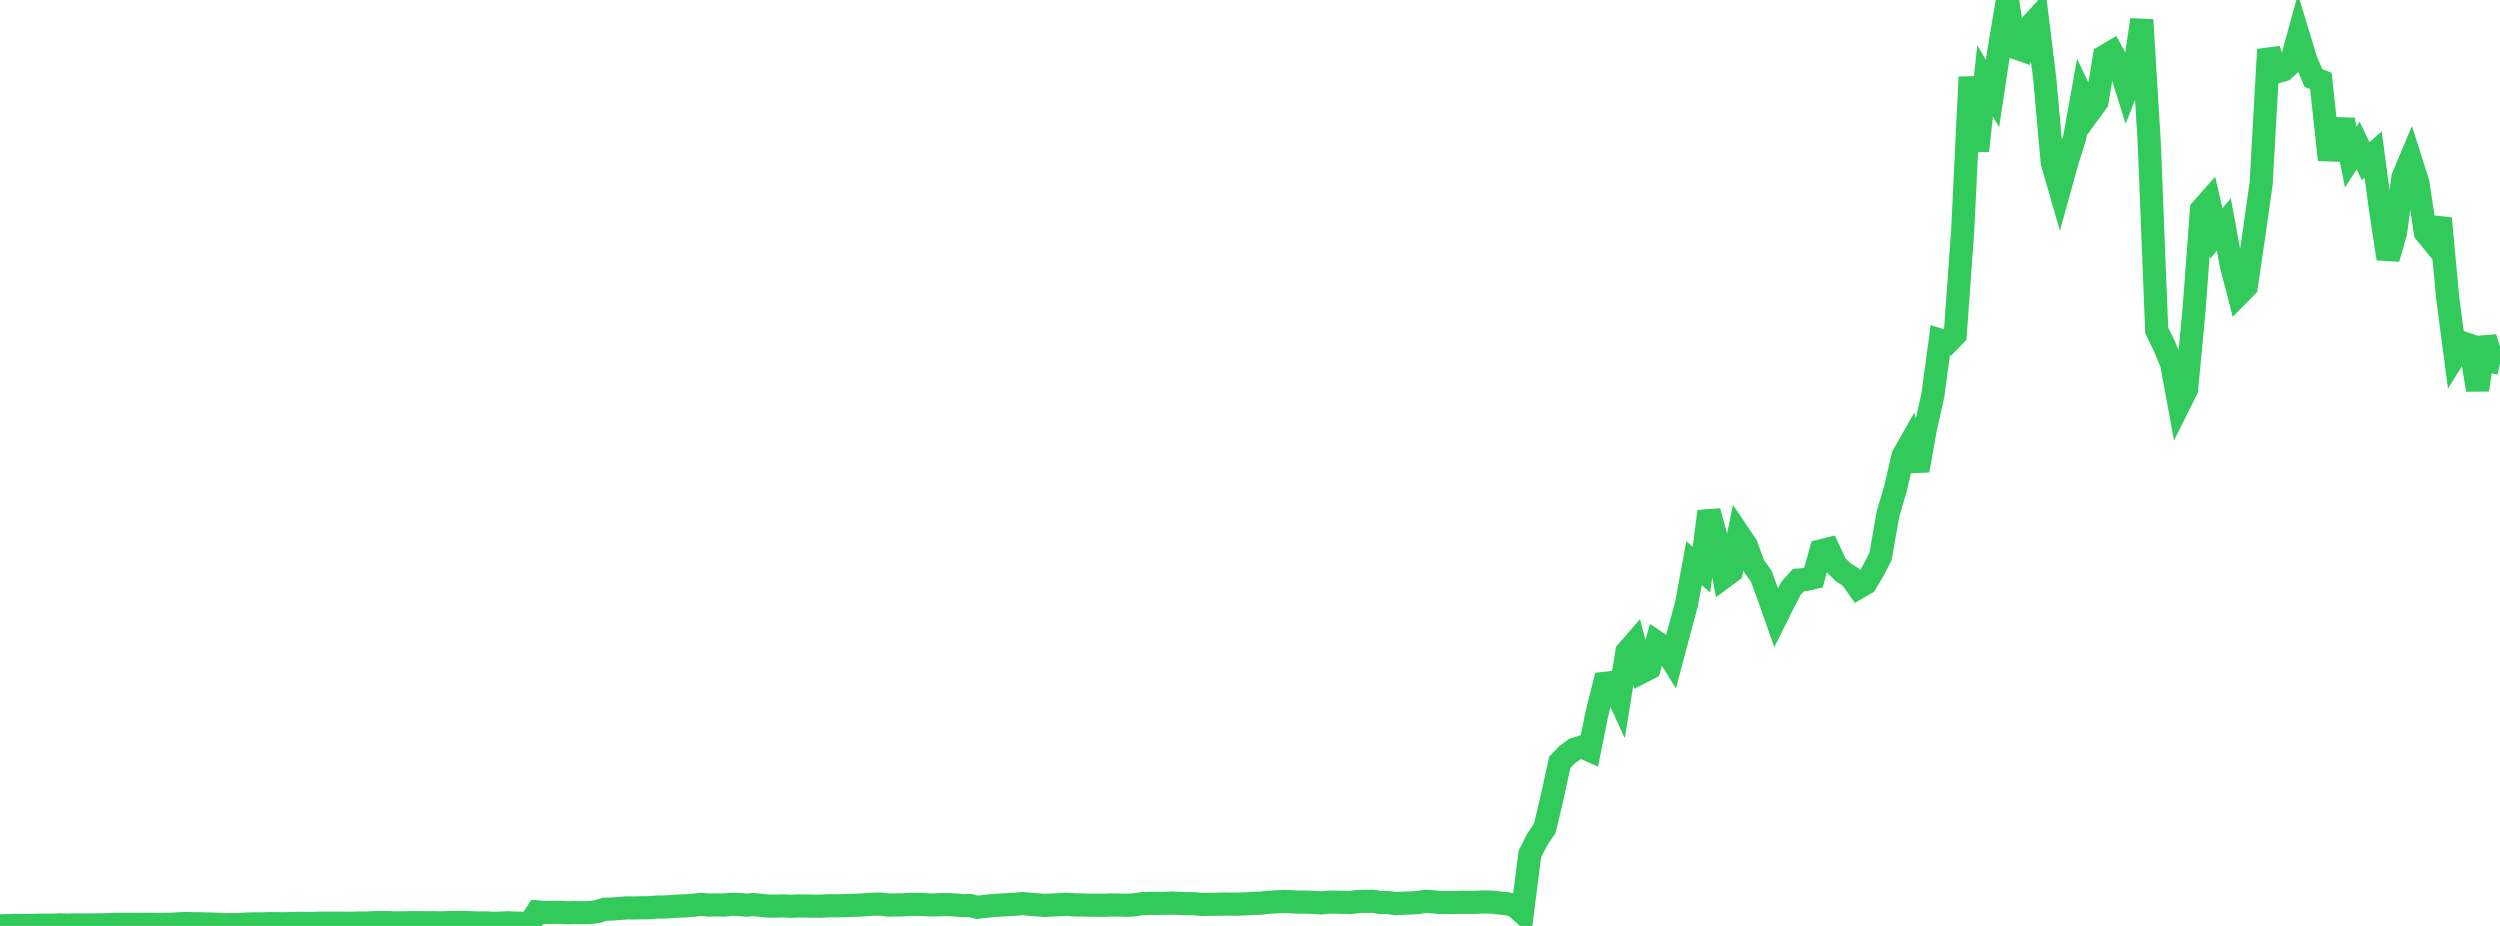 <?xml version="1.0" standalone="no"?>
<!DOCTYPE svg PUBLIC "-//W3C//DTD SVG 1.1//EN" "http://www.w3.org/Graphics/SVG/1.1/DTD/svg11.dtd">

<svg width="135" height="50" viewBox="0 0 135 50" preserveAspectRatio="none" 
  xmlns="http://www.w3.org/2000/svg"
  xmlns:xlink="http://www.w3.org/1999/xlink">


<polyline points="0.0, 50.0 0.403, 49.986 0.806, 49.97 1.209, 49.97 1.612, 49.975 2.015, 49.962 2.418, 49.958 2.821, 49.961 3.224, 49.943 3.627, 49.959 4.03, 49.942 4.433, 49.947 4.836, 49.948 5.239, 49.943 5.642, 49.941 6.045, 49.919 6.448, 49.915 6.851, 49.92 7.254, 49.916 7.657, 49.916 8.06, 49.913 8.463, 49.927 8.866, 49.919 9.269, 49.913 9.672, 49.881 10.075, 49.87 10.478, 49.883 10.881, 49.886 11.284, 49.898 11.687, 49.906 12.09, 49.937 12.493, 49.928 12.896, 49.933 13.299, 49.901 13.701, 49.889 14.104, 49.892 14.507, 49.876 14.91, 49.879 15.313, 49.884 15.716, 49.872 16.119, 49.857 16.522, 49.865 16.925, 49.86 17.328, 49.85 17.731, 49.851 18.134, 49.853 18.537, 49.852 18.94, 49.858 19.343, 49.844 19.746, 49.846 20.149, 49.826 20.552, 49.814 20.955, 49.821 21.358, 49.834 21.761, 49.834 22.164, 49.824 22.567, 49.823 22.97, 49.829 23.373, 49.825 23.776, 49.834 24.179, 49.822 24.582, 49.817 24.985, 49.808 25.388, 49.825 25.791, 49.841 26.194, 49.836 26.597, 49.859 27.0, 49.851 27.403, 49.828 27.806, 49.847 28.209, 49.853 28.612, 49.871 29.015, 49.24 29.418, 49.274 29.821, 49.268 30.224, 49.264 30.627, 49.287 31.03, 49.279 31.433, 49.285 31.836, 49.279 32.239, 49.233 32.642, 49.099 33.045, 49.087 33.448, 49.06 33.851, 49.026 34.254, 49.031 34.657, 49.02 35.06, 49.017 35.463, 48.98 35.866, 48.979 36.269, 48.954 36.672, 48.925 37.075, 48.914 37.478, 48.879 37.881, 48.835 38.284, 48.875 38.687, 48.863 39.09, 48.871 39.493, 48.834 39.896, 48.838 40.299, 48.881 40.701, 48.849 41.104, 48.895 41.507, 48.93 41.91, 48.929 42.313, 48.919 42.716, 48.942 43.119, 48.919 43.522, 48.924 43.925, 48.934 44.328, 48.935 44.731, 48.91 45.134, 48.915 45.537, 48.9 45.94, 48.891 46.343, 48.882 46.746, 48.858 47.149, 48.827 47.552, 48.819 47.955, 48.874 48.358, 48.867 48.761, 48.861 49.164, 48.834 49.567, 48.836 49.97, 48.853 50.373, 48.869 50.776, 48.855 51.179, 48.848 51.582, 48.868 51.985, 48.905 52.388, 48.899 52.791, 48.997 53.194, 48.943 53.597, 48.9 54.0, 48.876 54.403, 48.854 54.806, 48.829 55.209, 48.794 55.612, 48.831 56.015, 48.863 56.418, 48.893 56.821, 48.87 57.224, 48.855 57.627, 48.829 58.03, 48.866 58.433, 48.866 58.836, 48.88 59.239, 48.884 59.642, 48.884 60.045, 48.869 60.448, 48.875 60.851, 48.884 61.254, 48.862 61.657, 48.798 62.06, 48.779 62.463, 48.784 62.866, 48.782 63.269, 48.768 63.672, 48.785 64.075, 48.799 64.478, 48.8 64.881, 48.844 65.284, 48.833 65.687, 48.829 66.09, 48.818 66.493, 48.824 66.896, 48.823 67.299, 48.806 67.701, 48.783 68.104, 48.768 68.507, 48.72 68.91, 48.701 69.313, 48.682 69.716, 48.692 70.119, 48.716 70.522, 48.712 70.925, 48.728 71.328, 48.759 71.731, 48.718 72.134, 48.717 72.537, 48.724 72.94, 48.734 73.343, 48.678 73.746, 48.672 74.149, 48.672 74.552, 48.739 74.955, 48.737 75.358, 48.793 75.761, 48.774 76.164, 48.761 76.567, 48.736 76.97, 48.672 77.373, 48.697 77.776, 48.735 78.179, 48.73 78.582, 48.732 78.985, 48.725 79.388, 48.729 79.791, 48.719 80.194, 48.705 80.597, 48.718 81.0, 48.765 81.403, 48.804 81.806, 48.922 82.209, 49.285 82.612, 46.118 83.015, 45.323 83.418, 44.732 83.821, 43.035 84.224, 41.171 84.627, 40.752 85.03, 40.457 85.433, 40.331 85.836, 40.511 86.239, 38.512 86.642, 36.902 87.045, 36.856 87.448, 37.734 87.851, 35.204 88.254, 34.74 88.657, 36.286 89.06, 36.079 89.463, 34.688 89.866, 34.96 90.269, 35.614 90.672, 34.09 91.075, 32.6 91.478, 30.412 91.881, 30.762 92.284, 27.613 92.687, 29.06 93.09, 31.159 93.493, 30.861 93.896, 28.85 94.299, 29.448 94.701, 30.55 95.104, 31.106 95.507, 32.199 95.91, 33.347 96.313, 32.535 96.716, 31.768 97.119, 31.322 97.522, 31.289 97.925, 31.198 98.328, 29.745 98.731, 29.645 99.134, 30.514 99.537, 30.905 99.94, 31.162 100.343, 31.731 100.746, 31.498 101.149, 30.825 101.552, 30.037 101.955, 27.74 102.358, 26.379 102.761, 24.626 103.164, 23.915 103.567, 25.406 103.97, 23.148 104.373, 21.351 104.776, 18.371 105.179, 18.495 105.582, 18.081 105.985, 12.456 106.388, 4.162 106.791, 8.149 107.194, 4.372 107.597, 5.049 108.0, 2.382 108.403, 0.0 108.806, 2.565 109.209, 2.705 109.612, 1.423 110.015, 0.982 110.418, 4.269 110.821, 8.765 111.224, 10.163 111.627, 8.71 112.03, 7.437 112.433, 5.196 112.836, 6.045 113.239, 5.491 113.642, 3.046 114.045, 2.806 114.448, 3.528 114.851, 4.811 115.254, 3.79 115.657, 1.072 116.06, 7.708 116.463, 17.848 116.866, 18.664 117.269, 19.641 117.672, 21.832 118.075, 21.023 118.478, 16.742 118.881, 11.321 119.284, 10.866 119.687, 12.603 120.09, 12.124 120.493, 14.325 120.896, 15.885 121.299, 15.475 121.701, 12.744 122.104, 9.884 122.507, 2.675 122.91, 3.886 123.313, 3.773 123.716, 3.401 124.119, 1.934 124.522, 3.258 124.925, 4.212 125.328, 4.371 125.731, 8.091 126.134, 8.106 126.537, 6.471 126.94, 8.487 127.343, 7.857 127.746, 8.706 128.149, 8.344 128.552, 11.334 128.955, 13.969 129.358, 12.563 129.761, 9.57 130.164, 8.611 130.567, 9.88 130.97, 12.558 131.373, 13.048 131.776, 11.795 132.179, 16.107 132.582, 19.167 132.985, 18.517 133.388, 18.653 133.791, 21.054 134.194, 18.234 134.597, 19.533 135.0, 19.621" fill="none" stroke="#32ca5b" stroke-width="1.25"/>

</svg>